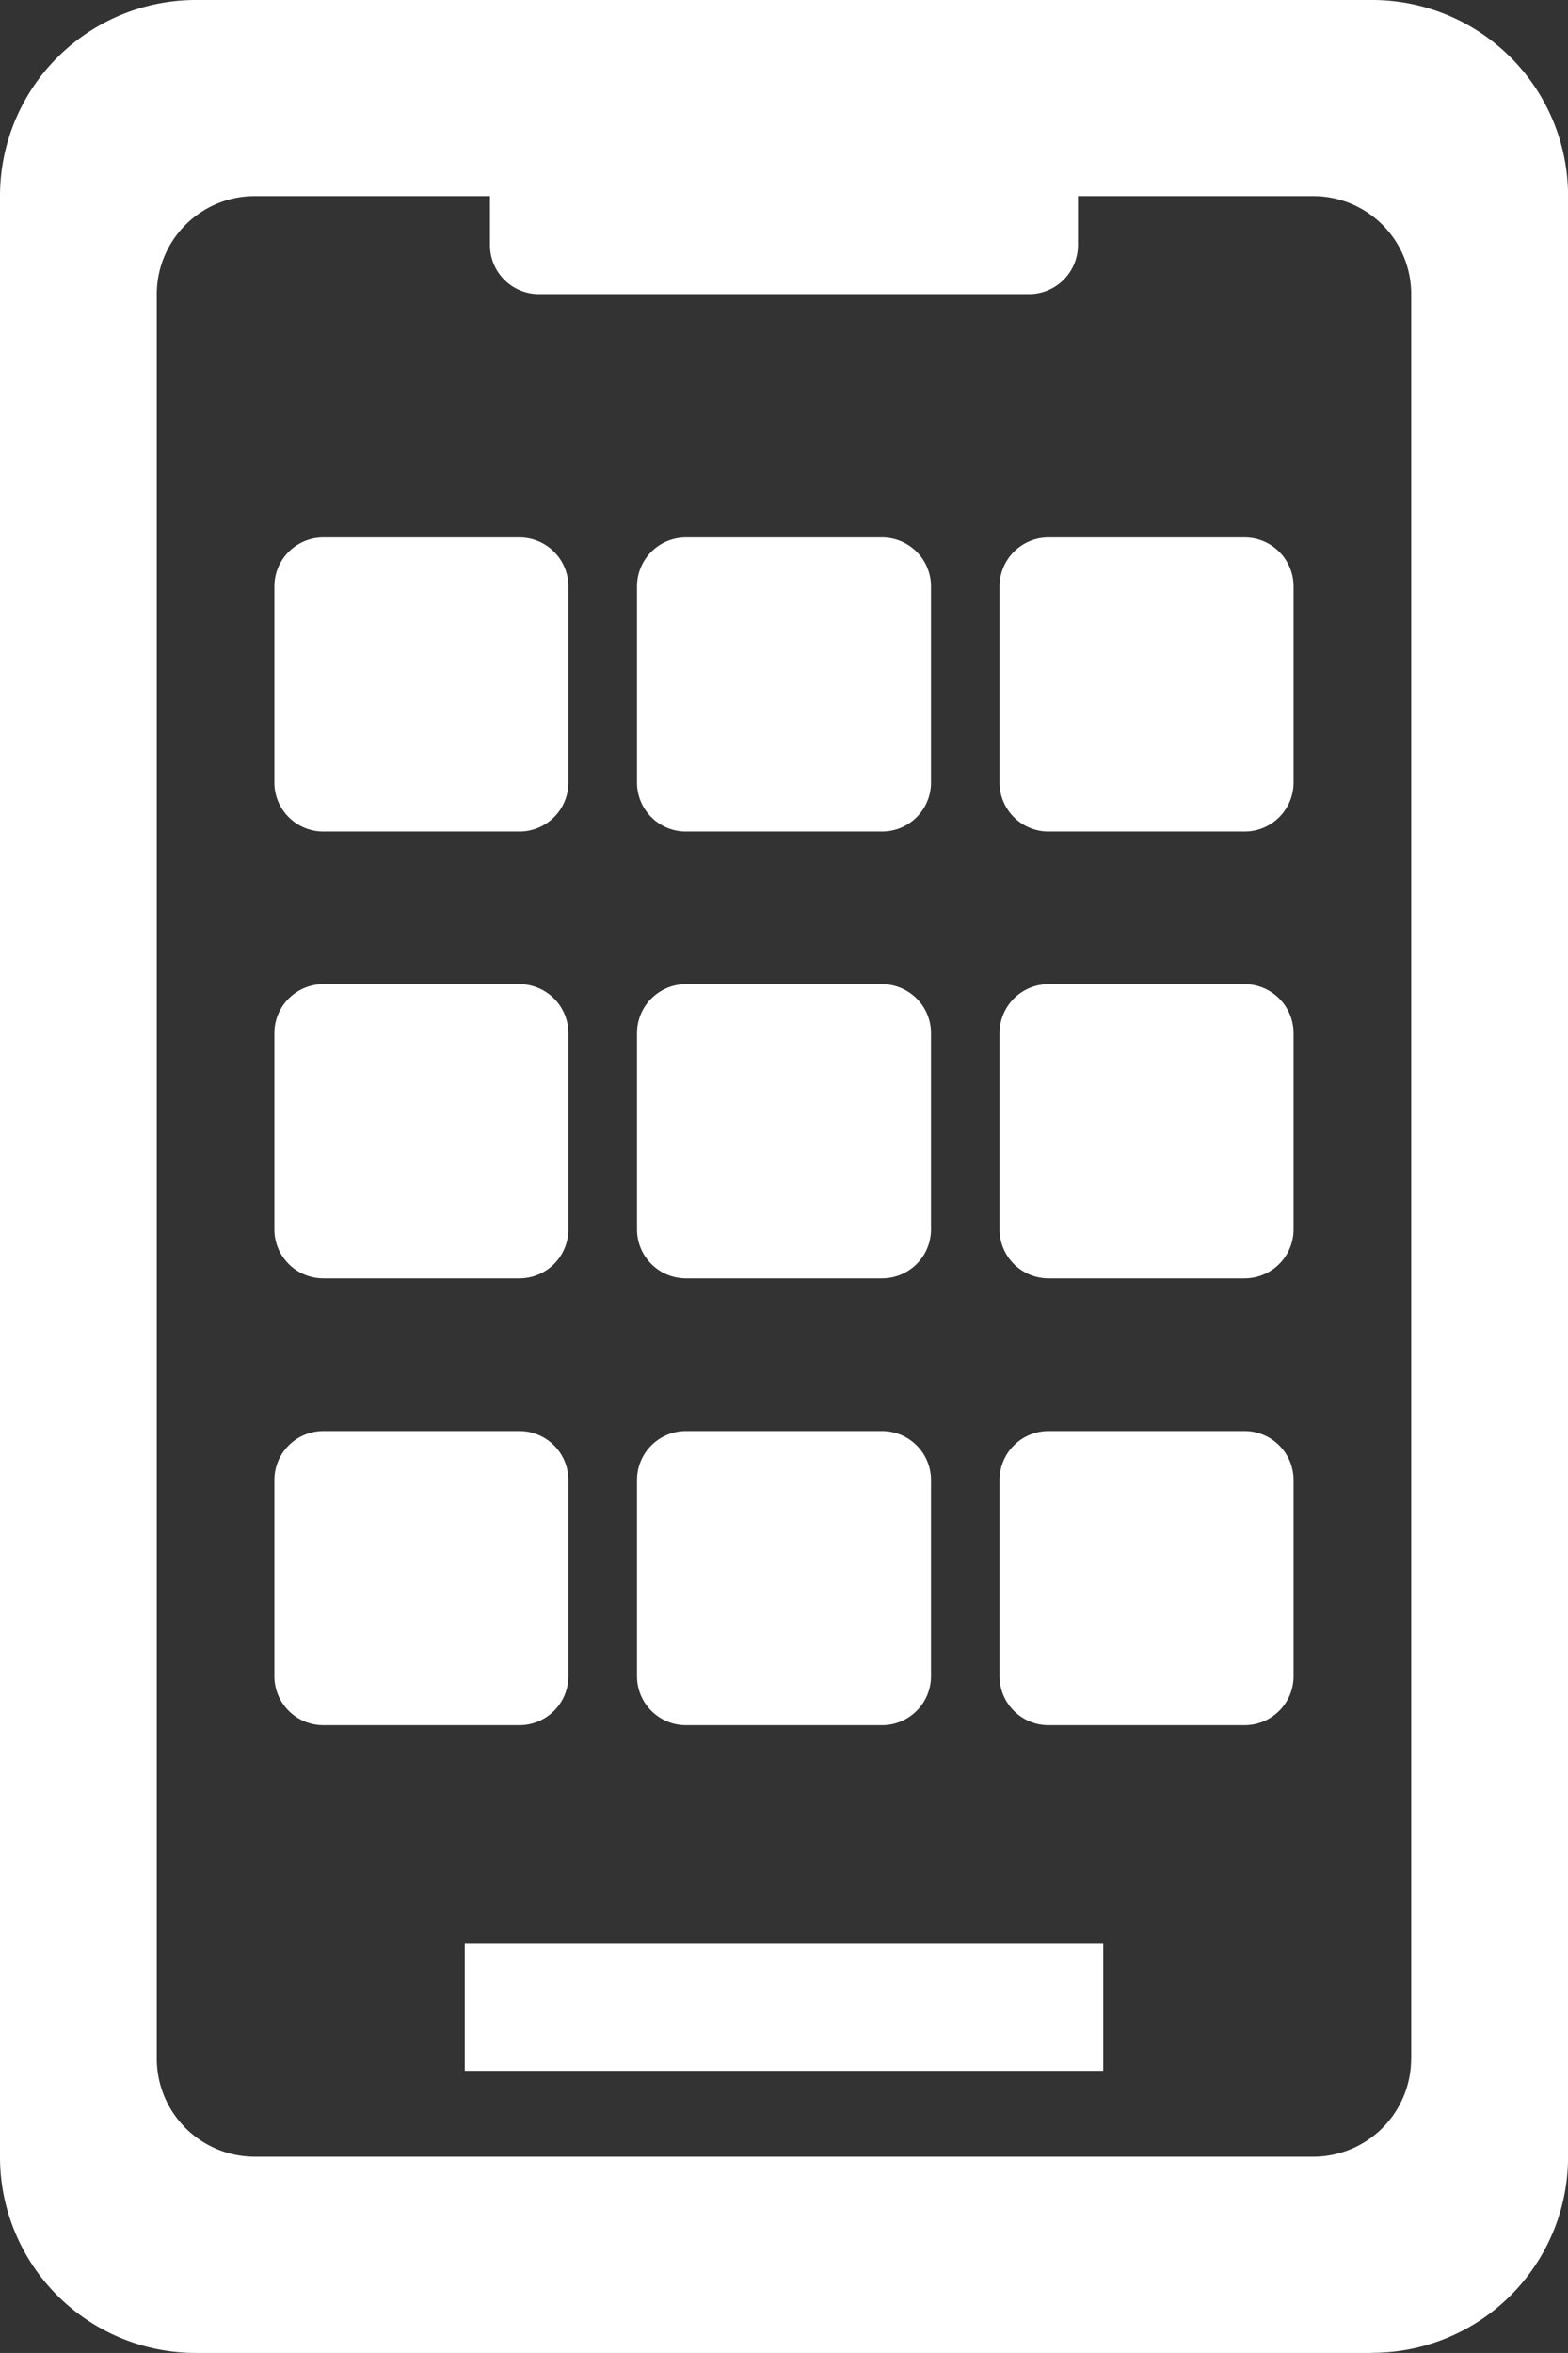 <svg id="icon" xmlns="http://www.w3.org/2000/svg" width="22.693" height="34.039" viewBox="0 0 22.693 34.039">
  <rect x="0" y="0" width="22.693" height="34.039" fill="#333333" stroke="none"/>
  <path id="パス_285" data-name="パス 285" d="M19.856,34.039H2.837A2.836,2.836,0,0,1,0,31.2V2.837A2.836,2.836,0,0,1,2.837,0h17.02a2.836,2.836,0,0,1,2.837,2.837V31.2a2.836,2.836,0,0,1-2.837,2.837m.567-4.255V4.255a1.419,1.419,0,0,0-1.418-1.418H3.688A1.419,1.419,0,0,0,2.269,4.255V29.784A1.419,1.419,0,0,0,3.688,31.2H19.005a1.419,1.419,0,0,0,1.418-1.418" fill="#fff"/>
  <path id="パス_286" data-name="パス 286" d="M12.8,4.255H5.709A.709.709,0,0,1,5,3.546V0h8.51V3.546a.709.709,0,0,1-.709.709" transform="translate(2.091)" fill="#fff"/>
  <rect id="長方形_38" data-name="長方形 38" width="9.241" height="1.848" transform="translate(6.726 28.109)" fill="#fff"/>
  <path id="パス_287" data-name="パス 287" d="M6.346,9.737H3.509A.709.709,0,0,1,2.8,9.028V6.191a.709.709,0,0,1,.709-.709H6.346a.709.709,0,0,1,.709.709V9.028a.709.709,0,0,1-.709.709" transform="translate(1.171 2.293)" fill="#fff"/>
  <path id="パス_288" data-name="パス 288" d="M10.046,9.737H7.209A.709.709,0,0,1,6.5,9.028V6.191a.709.709,0,0,1,.709-.709h2.837a.709.709,0,0,1,.709.709V9.028a.709.709,0,0,1-.709.709" transform="translate(2.719 2.293)" fill="#fff"/>
  <path id="パス_289" data-name="パス 289" d="M13.746,9.737H10.909a.709.709,0,0,1-.709-.709V6.191a.709.709,0,0,1,.709-.709h2.837a.709.709,0,0,1,.709.709V9.028a.709.709,0,0,1-.709.709" transform="translate(4.266 2.293)" fill="#fff"/>
  <path id="パス_290" data-name="パス 290" d="M6.346,14.294H3.509a.709.709,0,0,1-.709-.709V10.748a.709.709,0,0,1,.709-.709H6.346a.709.709,0,0,1,.709.709v2.837a.709.709,0,0,1-.709.709" transform="translate(1.171 4.199)" fill="#fff"/>
  <path id="パス_291" data-name="パス 291" d="M10.046,14.294H7.209a.709.709,0,0,1-.709-.709V10.748a.709.709,0,0,1,.709-.709h2.837a.709.709,0,0,1,.709.709v2.837a.709.709,0,0,1-.709.709" transform="translate(2.719 4.199)" fill="#fff"/>
  <path id="パス_292" data-name="パス 292" d="M13.746,14.294H10.909a.709.709,0,0,1-.709-.709V10.748a.709.709,0,0,1,.709-.709h2.837a.709.709,0,0,1,.709.709v2.837a.709.709,0,0,1-.709.709" transform="translate(4.266 4.199)" fill="#fff"/>
  <path id="パス_293" data-name="パス 293" d="M6.346,18.851H3.509a.709.709,0,0,1-.709-.709V15.305a.709.709,0,0,1,.709-.709H6.346a.709.709,0,0,1,.709.709v2.837a.709.709,0,0,1-.709.709" transform="translate(1.171 6.106)" fill="#fff"/>
  <path id="パス_294" data-name="パス 294" d="M10.046,18.851H7.209a.709.709,0,0,1-.709-.709V15.305a.709.709,0,0,1,.709-.709h2.837a.709.709,0,0,1,.709.709v2.837a.709.709,0,0,1-.709.709" transform="translate(2.719 6.106)" fill="#fff"/>
  <path id="パス_295" data-name="パス 295" d="M13.746,18.851H10.909a.709.709,0,0,1-.709-.709V15.305a.709.709,0,0,1,.709-.709h2.837a.709.709,0,0,1,.709.709v2.837a.709.709,0,0,1-.709.709" transform="translate(4.266 6.106)" fill="#fff"/>
</svg>
